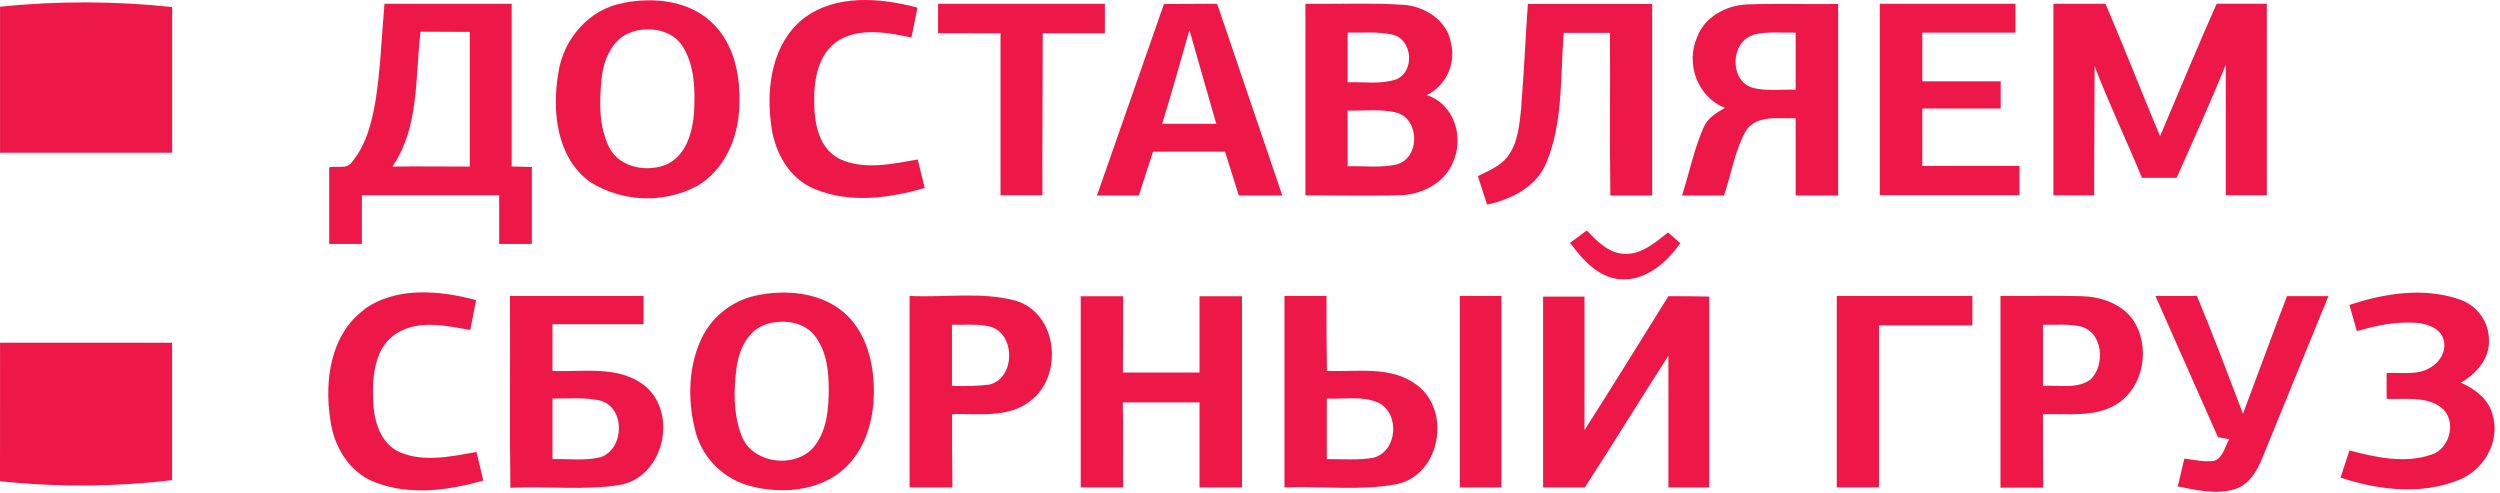 <?xml version="1.0" encoding="UTF-8"?> <svg xmlns="http://www.w3.org/2000/svg" viewBox="0 0 91.304 17.997" fill="none"> <path fill-rule="evenodd" clip-rule="evenodd" d="M22.768 0.104C23.867 -0.11 25.144 0.015 25.991 0.815C26.839 1.615 27.054 2.816 27 3.913C26.961 5.039 26.462 6.225 25.438 6.806C24.832 7.119 24.154 7.268 23.471 7.24C22.789 7.211 22.126 7.006 21.548 6.644C20.322 5.755 20.153 4.043 20.392 2.659C20.571 1.438 21.507 0.326 22.768 0.111V0.104ZM23.105 1.16C22.387 1.373 22.056 2.142 21.977 2.823C21.888 3.682 21.855 4.615 22.261 5.405C22.654 6.147 23.698 6.317 24.407 5.976C25.081 5.62 25.293 4.806 25.348 4.107C25.39 3.291 25.377 2.405 24.93 1.688C24.551 1.096 23.741 0.961 23.105 1.155V1.16ZM29.326 0.691C30.506 -0.225 32.142 -0.083 33.507 0.278C33.433 0.643 33.359 1.005 33.288 1.37C32.426 1.192 31.452 1.002 30.646 1.462C29.881 1.932 29.718 2.91 29.737 3.732C29.737 4.494 29.903 5.426 30.666 5.805C31.564 6.225 32.586 5.983 33.518 5.825C33.602 6.171 33.685 6.518 33.771 6.865C32.476 7.242 31.019 7.436 29.743 6.899C28.766 6.497 28.245 5.46 28.152 4.461C27.988 3.134 28.218 1.582 29.326 0.691ZM0.002 0.244C2.092 0.031 4.198 0.035 6.287 0.257C6.287 2.035 6.287 3.809 6.287 5.579H0.002C0.002 3.801 0.002 2.023 0.002 0.244ZM14.042 0.138H18.687C18.687 2.119 18.687 4.099 18.687 6.079L19.424 6.1C19.424 7.036 19.424 7.973 19.424 8.91H18.231C18.231 8.317 18.231 7.725 18.231 7.132H13.216V8.91H12.023C12.023 7.977 12.023 7.044 12.023 6.111C12.293 6.051 12.671 6.193 12.853 5.919C13.365 5.304 13.571 4.505 13.706 3.735C13.898 2.545 13.936 1.338 14.042 0.138ZM15.358 1.157C15.16 2.81 15.322 4.644 14.331 6.084C15.272 6.07 16.215 6.084 17.156 6.084C17.156 4.445 17.156 2.805 17.156 1.165L15.358 1.157ZM34.259 1.215C34.259 0.86 34.259 0.504 34.259 0.138H40.352C40.352 0.493 40.352 0.853 40.352 1.217C39.595 1.217 38.839 1.217 38.083 1.217C38.083 3.189 38.063 5.16 38.07 7.132H36.54C36.54 5.16 36.54 3.189 36.54 1.217L34.259 1.215ZM42.509 0.148C41.693 2.478 40.877 4.809 40.062 7.141H41.592C41.766 6.607 41.939 6.074 42.111 5.54H44.74C44.907 6.074 45.074 6.607 45.244 7.141H46.832C46.038 4.804 45.244 2.47 44.451 0.138L42.509 0.148ZM43.441 1.103C43.774 2.241 44.086 3.385 44.422 4.521H42.446C42.795 3.376 43.116 2.236 43.441 1.094V1.103ZM47.676 0.138C48.865 0.157 50.057 0.097 51.246 0.175C52.049 0.228 52.873 0.758 52.997 1.598C53.082 1.964 53.041 2.348 52.88 2.688C52.718 3.029 52.447 3.306 52.108 3.475C53.116 3.797 53.477 5.019 53.067 5.924C52.751 6.714 51.875 7.134 51.05 7.134C49.926 7.158 48.8 7.134 47.676 7.134C47.676 4.803 47.676 2.471 47.676 0.139V0.138ZM49.218 1.192C49.218 1.797 49.218 2.401 49.218 3.006C49.804 2.983 50.416 3.09 50.984 2.901C51.681 2.627 51.596 1.441 50.865 1.267C50.327 1.144 49.766 1.203 49.22 1.192H49.218ZM49.218 4.037C49.218 4.715 49.218 5.394 49.218 6.072C49.817 6.056 50.431 6.138 51.014 6.004C51.857 5.766 51.86 4.386 51.032 4.121C50.442 3.963 49.817 4.057 49.211 4.037H49.218ZM55.556 3.906C55.66 2.661 55.712 1.4 55.8 0.146H60.34C60.34 2.478 60.34 4.81 60.34 7.141H58.812C58.785 5.161 58.812 3.182 58.798 1.201H57.11C56.982 2.782 57.097 4.441 56.479 5.935C56.12 6.824 55.204 7.283 54.31 7.473C54.197 7.118 54.084 6.78 53.974 6.433C54.353 6.241 54.779 6.077 55.051 5.732C55.452 5.213 55.491 4.532 55.561 3.906H55.556ZM61.973 1.381C62.235 0.63 63.03 0.194 63.801 0.161C64.911 0.123 66.022 0.161 67.132 0.146C67.132 2.478 67.132 4.809 67.132 7.141H65.58C65.58 6.198 65.58 5.257 65.58 4.317C64.97 4.345 64.174 4.178 63.772 4.763C63.355 5.496 63.233 6.353 62.964 7.141H61.43C61.698 6.314 61.867 5.451 62.219 4.651C62.361 4.308 62.689 4.117 62.998 3.94C62 3.548 61.561 2.339 61.973 1.379V1.381ZM64.031 1.279C63.197 1.532 63.153 2.935 63.995 3.202C64.508 3.34 65.052 3.26 65.58 3.275V1.192C65.063 1.205 64.535 1.141 64.031 1.27V1.279ZM68.655 0.138H73.608C73.608 0.493 73.608 0.849 73.608 1.192C72.474 1.192 71.34 1.192 70.206 1.192C70.206 1.784 70.206 2.378 70.206 2.97H73.069C73.069 3.301 73.069 3.634 73.069 3.965C72.116 3.965 71.162 3.965 70.206 3.965C70.206 4.664 70.206 5.363 70.206 6.061H73.755C73.755 6.417 73.755 6.773 73.755 7.128C72.055 7.128 70.354 7.128 68.653 7.128V0.138H68.655ZM74.994 0.138H76.896C77.58 1.738 78.216 3.365 78.889 4.975C79.574 3.36 80.243 1.74 80.956 0.136H82.788V7.132H81.29C81.29 5.54 81.29 3.949 81.29 2.357C80.73 3.751 80.105 5.117 79.495 6.493H78.228C77.666 5.128 77.025 3.794 76.499 2.414C76.499 3.988 76.479 5.561 76.483 7.135H74.994C74.994 4.804 74.994 2.474 74.994 0.143V0.138ZM57.341 8.867L57.95 8.419C58.323 8.802 58.742 9.248 59.32 9.271C59.956 9.301 60.455 8.853 60.92 8.489L61.369 8.885C60.884 9.55 60.2 10.194 59.318 10.205C58.437 10.215 57.814 9.511 57.343 8.867H57.341ZM13.277 11.314C14.456 10.454 16.048 10.603 17.389 10.959C17.317 11.323 17.246 11.687 17.175 12.052C16.301 11.896 15.297 11.67 14.492 12.17C13.688 12.67 13.594 13.719 13.629 14.574C13.641 15.312 13.86 16.194 14.611 16.52C15.5 16.893 16.489 16.667 17.403 16.507C17.486 16.863 17.57 17.204 17.651 17.553C16.385 17.908 14.974 18.106 13.713 17.62C12.749 17.265 12.178 16.281 12.061 15.309C11.849 13.913 12.061 12.239 13.277 11.327V11.314ZM27.615 10.792C28.64 10.578 29.802 10.658 30.667 11.29C31.483 11.887 31.838 12.913 31.9 13.881C31.987 15.04 31.72 16.32 30.822 17.131C29.87 17.973 28.453 18.058 27.274 17.716C26.804 17.568 26.381 17.299 26.048 16.939C25.715 16.578 25.483 16.138 25.375 15.661C25.109 14.571 25.14 13.367 25.63 12.342C25.82 11.951 26.098 11.607 26.443 11.339C26.787 11.07 27.189 10.883 27.618 10.792H27.615ZM27.974 11.846C27.322 12.06 27.011 12.735 26.909 13.367C26.79 14.202 26.772 15.092 27.076 15.892C27.455 16.959 29.112 17.147 29.77 16.264C30.201 15.682 30.267 14.926 30.267 14.227C30.267 13.528 30.183 12.783 29.728 12.227C29.306 11.729 28.559 11.656 27.968 11.846H27.974ZM85.814 11.135C87.071 10.715 88.484 10.491 89.774 10.918C90.104 11.017 90.392 11.22 90.596 11.496C90.799 11.772 90.907 12.106 90.902 12.447C90.916 13.116 90.428 13.66 89.873 13.975C90.388 14.201 90.878 14.569 91.029 15.134C91.333 16.111 90.722 17.183 89.772 17.54C88.406 18.083 86.845 17.896 85.48 17.443C85.586 17.112 85.696 16.781 85.805 16.45C86.766 16.705 87.82 16.936 88.792 16.607C89.485 16.388 89.74 15.362 89.169 14.892C88.599 14.453 87.831 14.595 87.163 14.567C87.163 14.252 87.163 13.937 87.163 13.623C87.714 13.596 88.339 13.728 88.822 13.386C89.158 13.166 89.379 12.73 89.221 12.339C89.09 11.999 88.709 11.857 88.375 11.805C87.597 11.713 86.82 11.878 86.076 12.093C85.983 11.771 85.897 11.45 85.801 11.128L85.814 11.135ZM18.625 10.809C20.252 10.809 21.878 10.809 23.504 10.809C23.504 11.153 23.504 11.496 23.504 11.841H20.178C20.178 12.41 20.178 12.979 20.178 13.548C21.302 13.592 22.586 13.336 23.542 14.082C24.766 15.081 24.26 17.395 22.663 17.708C21.336 17.921 19.97 17.745 18.639 17.814C18.608 15.481 18.639 13.146 18.625 10.813V10.809ZM20.178 14.555C20.178 15.293 20.178 16.032 20.178 16.77C20.762 16.749 21.365 16.84 21.938 16.697C22.813 16.388 22.85 14.876 21.911 14.627C21.344 14.501 20.755 14.565 20.178 14.555ZM33.214 10.808C34.507 10.875 35.841 10.642 37.106 10.985C38.637 11.453 38.844 13.717 37.644 14.633C36.84 15.287 35.734 15.095 34.771 15.125C34.771 16.015 34.771 16.904 34.784 17.804H33.22V10.808H33.214ZM34.767 11.86C34.767 12.606 34.767 13.35 34.767 14.092C35.223 14.113 35.679 14.098 36.132 14.046C37.093 13.815 37.1 12.168 36.145 11.923C35.692 11.823 35.225 11.869 34.767 11.86ZM39.469 17.802C39.469 15.473 39.469 13.146 39.469 10.82H41.019C41.019 11.748 41.019 12.677 41.01 13.605C41.942 13.605 42.876 13.605 43.808 13.605C43.808 12.677 43.808 11.748 43.808 10.82H45.359V17.802H43.808C43.808 16.767 43.808 15.732 43.808 14.697H41.006C41.026 15.732 41.015 16.767 41.017 17.802H39.469ZM46.905 10.808H48.446C48.446 11.722 48.446 12.634 48.461 13.546C49.558 13.589 50.808 13.347 51.747 14.06C53.004 14.996 52.62 17.313 51.041 17.677C49.684 17.937 48.281 17.743 46.911 17.802C46.911 15.471 46.911 13.14 46.911 10.808H46.905ZM48.457 14.555C48.457 15.293 48.457 16.031 48.457 16.769C49.019 16.758 49.59 16.818 50.147 16.721C51.036 16.5 51.144 15.108 50.345 14.709C49.756 14.446 49.087 14.588 48.457 14.555ZM53.317 10.808H54.836C54.836 13.14 54.836 15.471 54.836 17.802H53.317V10.808ZM56.348 10.832H57.869C57.869 12.458 57.869 14.083 57.869 15.709C58.905 14.089 59.916 12.445 60.933 10.818C61.429 10.818 61.926 10.818 62.425 10.831V17.802H60.933C60.933 16.201 60.933 14.601 60.933 12.991C59.904 14.592 58.914 16.212 57.88 17.802H56.357V10.832H56.348ZM67.082 10.808H72.035C72.035 11.163 72.035 11.522 72.035 11.885H68.623C68.623 13.858 68.623 15.83 68.623 17.8H67.082C67.082 15.469 67.082 13.138 67.082 10.806V10.808ZM73.06 10.808C74.044 10.816 75.036 10.792 76.014 10.816C76.711 10.834 77.451 11.078 77.88 11.652C78.555 12.616 78.326 14.142 77.282 14.775C76.483 15.261 75.502 15.092 74.612 15.131C74.612 16.02 74.612 16.909 74.621 17.811H73.06V10.808ZM74.613 11.862C74.613 12.605 74.613 13.349 74.613 14.092C75.188 14.055 75.853 14.224 76.352 13.859C76.891 13.336 76.812 12.157 76.009 11.928C75.553 11.818 75.077 11.871 74.613 11.862ZM78.712 10.809C79.218 10.809 79.726 10.809 80.236 10.809C80.827 12.232 81.371 13.672 81.917 15.113C82.456 13.68 82.979 12.244 83.524 10.815H85.038C84.239 12.777 83.438 14.738 82.636 16.697C82.443 17.185 82.149 17.704 81.61 17.868C80.929 18.07 80.211 17.901 79.536 17.766C79.613 17.428 79.692 17.089 79.775 16.751C80.134 16.79 80.493 16.881 80.852 16.831C81.199 16.733 81.244 16.31 81.418 16.043L81.003 15.965C80.243 14.245 79.481 12.525 78.719 10.808L78.712 10.809ZM0 12.517C2.094 12.517 4.189 12.517 6.285 12.517C6.285 14.189 6.285 15.862 6.285 17.535C4.198 17.783 2.09 17.796 0 17.574C0.001 15.887 0.002 14.201 0.002 12.517H0Z" fill="#ED1848"></path> </svg> 